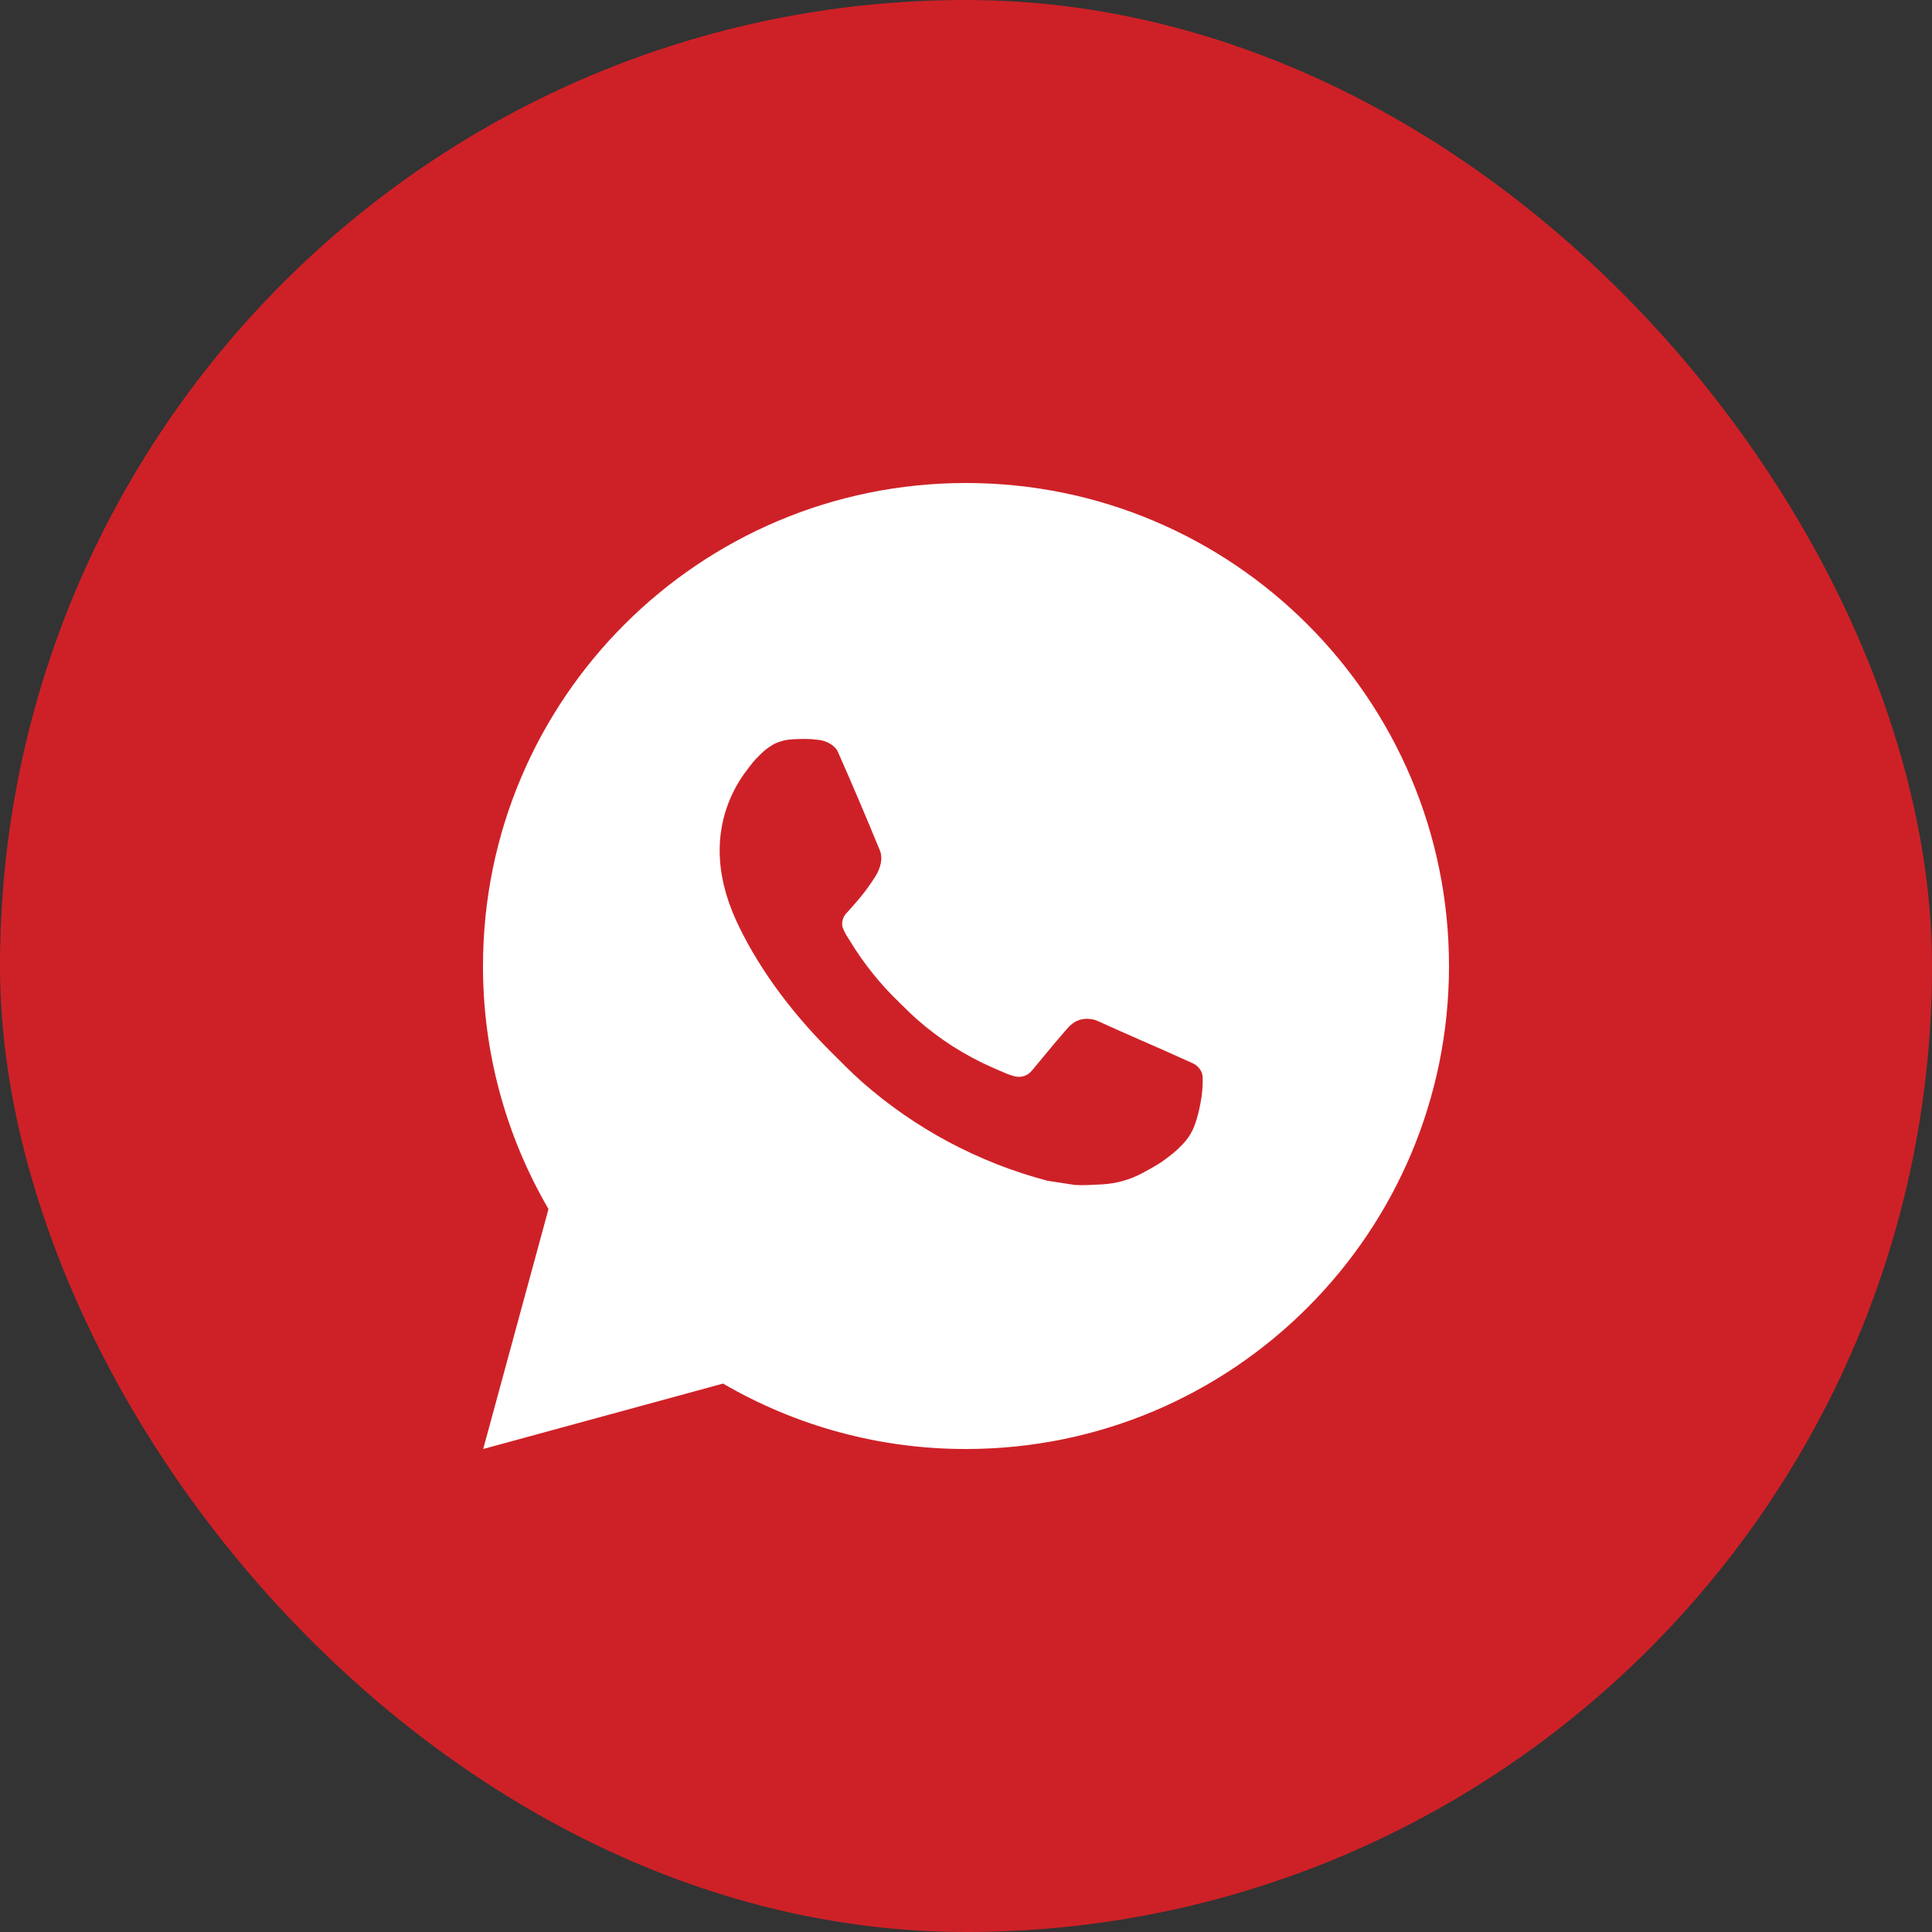<svg width="60" height="60" viewBox="0 0 60 60" fill="none" xmlns="http://www.w3.org/2000/svg">
<rect x="0" y="0" width="60" height="60" fill="#333333" stroke="none"/>
<rect width="60" height="60" rx="30" fill="#CE2127"/>
<path d="M15.006 45L17.034 37.548C15.698 35.257 14.996 32.652 15 30C15 21.715 21.715 15 30 15C38.285 15 45 21.715 45 30C45 38.285 38.285 45 30 45C27.349 45.004 24.745 44.303 22.455 42.968L15.006 45ZM24.587 22.962C24.393 22.974 24.203 23.025 24.03 23.112C23.867 23.204 23.719 23.319 23.589 23.454C23.409 23.623 23.307 23.77 23.198 23.913C22.643 24.634 22.345 25.52 22.35 26.43C22.353 27.165 22.545 27.881 22.845 28.549C23.459 29.902 24.468 31.335 25.802 32.663C26.122 32.982 26.436 33.303 26.773 33.602C28.429 35.059 30.401 36.109 32.533 36.67L33.387 36.801C33.664 36.816 33.942 36.795 34.221 36.782C34.658 36.759 35.084 36.641 35.471 36.435C35.719 36.303 35.837 36.237 36.045 36.105C36.045 36.105 36.109 36.063 36.233 35.97C36.435 35.82 36.559 35.714 36.727 35.538C36.852 35.409 36.96 35.258 37.042 35.085C37.16 34.84 37.276 34.374 37.325 33.986C37.361 33.688 37.35 33.526 37.346 33.426C37.34 33.266 37.206 33.099 37.06 33.029L36.188 32.637C36.188 32.637 34.883 32.069 34.086 31.706C34.002 31.669 33.912 31.648 33.821 31.644C33.718 31.633 33.614 31.645 33.516 31.678C33.419 31.711 33.329 31.764 33.254 31.834V31.831C33.246 31.831 33.145 31.917 32.061 33.231C31.999 33.315 31.913 33.378 31.815 33.413C31.716 33.447 31.61 33.452 31.509 33.426C31.411 33.4 31.316 33.367 31.223 33.327C31.037 33.249 30.972 33.219 30.845 33.163L30.837 33.16C29.979 32.786 29.184 32.28 28.482 31.66C28.293 31.495 28.117 31.316 27.938 31.142C27.347 30.576 26.833 29.937 26.407 29.239L26.319 29.097C26.255 29.001 26.204 28.898 26.166 28.79C26.109 28.569 26.258 28.392 26.258 28.392C26.258 28.392 26.622 27.993 26.791 27.777C26.933 27.598 27.064 27.411 27.186 27.218C27.363 26.933 27.419 26.64 27.326 26.413C26.905 25.387 26.471 24.366 26.023 23.352C25.935 23.151 25.672 23.007 25.434 22.979C25.353 22.97 25.272 22.96 25.191 22.954C24.99 22.945 24.788 22.948 24.587 22.962Z" fill="white"/>
</svg>
